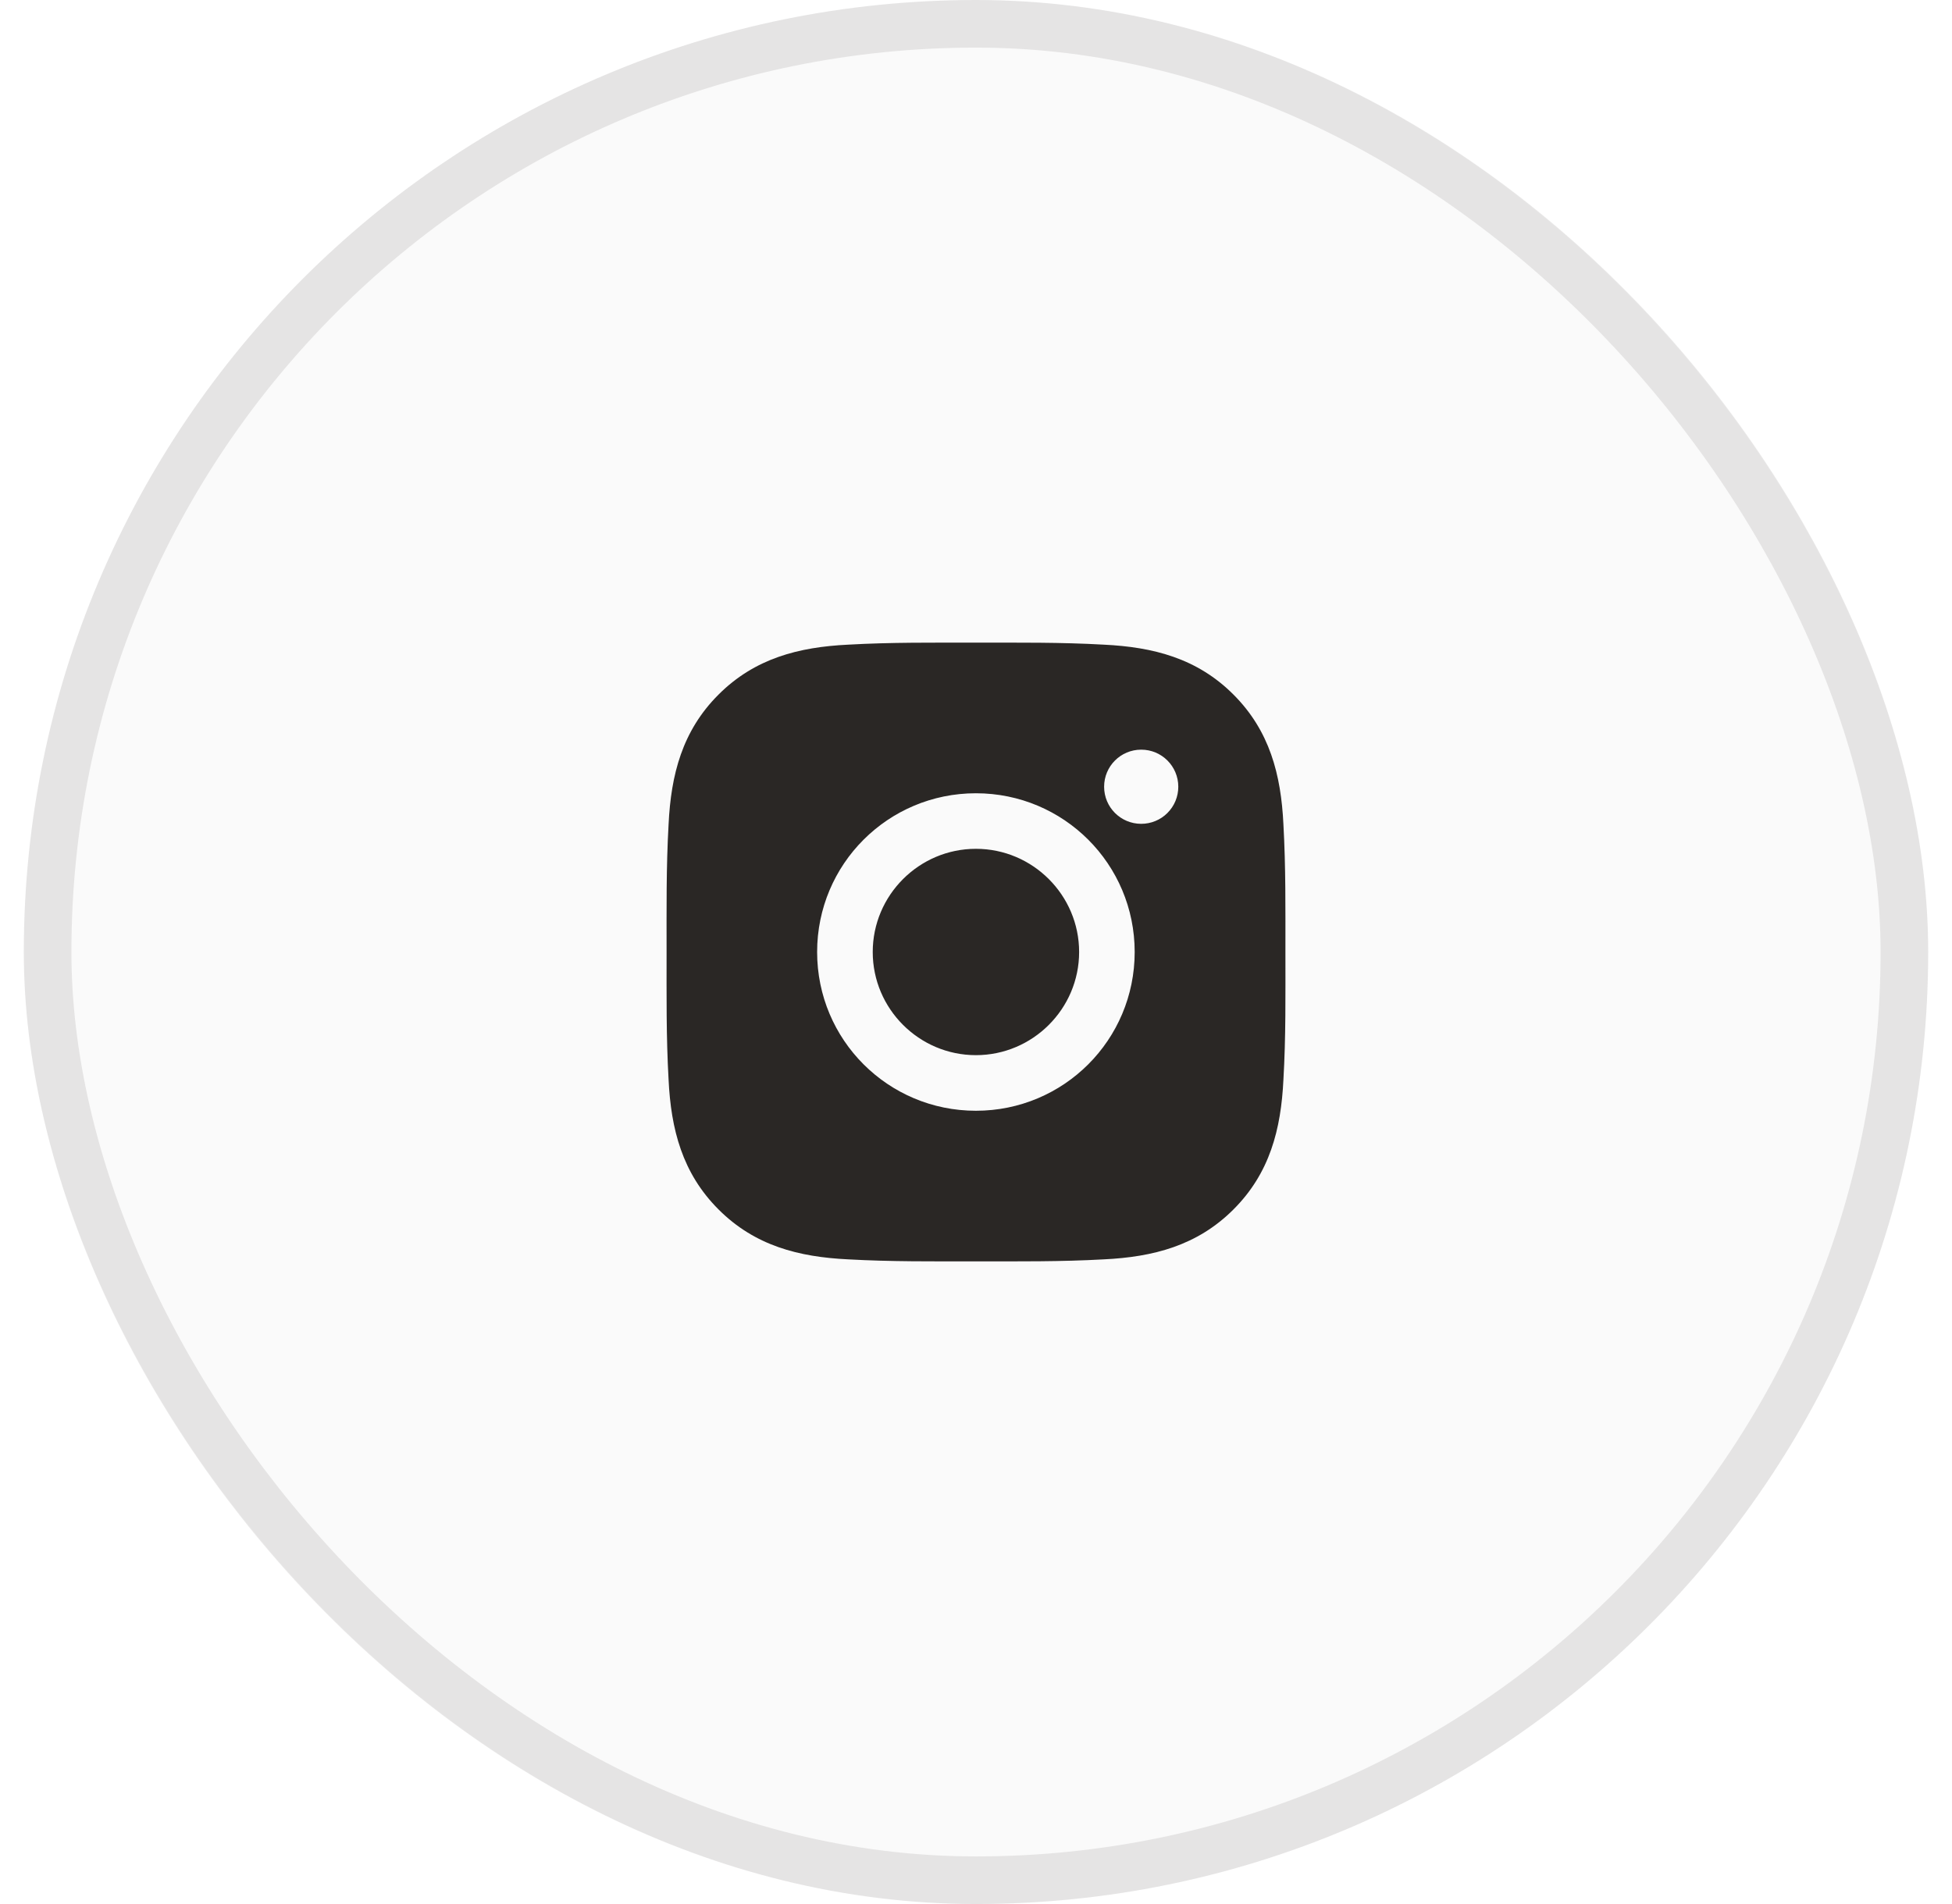 <?xml version="1.0" encoding="UTF-8"?> <svg xmlns="http://www.w3.org/2000/svg" width="41" height="40" viewBox="0 0 41 40" fill="none"><rect x="0.5" width="40" height="40" rx="20" fill="black" fill-opacity="0.02"></rect><rect x="1" y="0.5" width="39" height="39" rx="19.5" stroke="#2A2725" stroke-opacity="0.1"></rect><path d="M20.498 17.832C19.305 17.832 18.331 18.806 18.331 20C18.331 21.193 19.305 22.167 20.498 22.167C21.692 22.167 22.666 21.193 22.666 20C22.666 18.806 21.692 17.832 20.498 17.832ZM26.999 20C26.999 19.102 27.007 18.213 26.957 17.317C26.907 16.276 26.669 15.353 25.908 14.592C25.146 13.829 24.224 13.593 23.183 13.543C22.285 13.492 21.396 13.501 20.5 13.501C19.602 13.501 18.713 13.492 17.817 13.543C16.776 13.593 15.853 13.831 15.092 14.592C14.329 15.354 14.093 16.276 14.043 17.317C13.992 18.215 14.001 19.104 14.001 20C14.001 20.896 13.992 21.787 14.043 22.683C14.093 23.724 14.331 24.647 15.092 25.408C15.854 26.171 16.776 26.407 17.817 26.457C18.715 26.507 19.604 26.499 20.5 26.499C21.398 26.499 22.287 26.507 23.183 26.457C24.224 26.407 25.147 26.169 25.908 25.408C26.671 24.646 26.907 23.724 26.957 22.683C27.009 21.787 26.999 20.898 26.999 20ZM20.498 23.335C18.653 23.335 17.163 21.846 17.163 20C17.163 18.154 18.653 16.665 20.498 16.665C22.344 16.665 23.833 18.154 23.833 20C23.833 21.846 22.344 23.335 20.498 23.335ZM23.97 17.307C23.539 17.307 23.191 16.959 23.191 16.528C23.191 16.097 23.539 15.749 23.97 15.749C24.401 15.749 24.749 16.097 24.749 16.528C24.749 16.631 24.729 16.732 24.69 16.826C24.651 16.921 24.593 17.007 24.521 17.079C24.449 17.152 24.363 17.209 24.268 17.248C24.174 17.287 24.072 17.307 23.97 17.307Z" fill="#2A2725"></path></svg> 